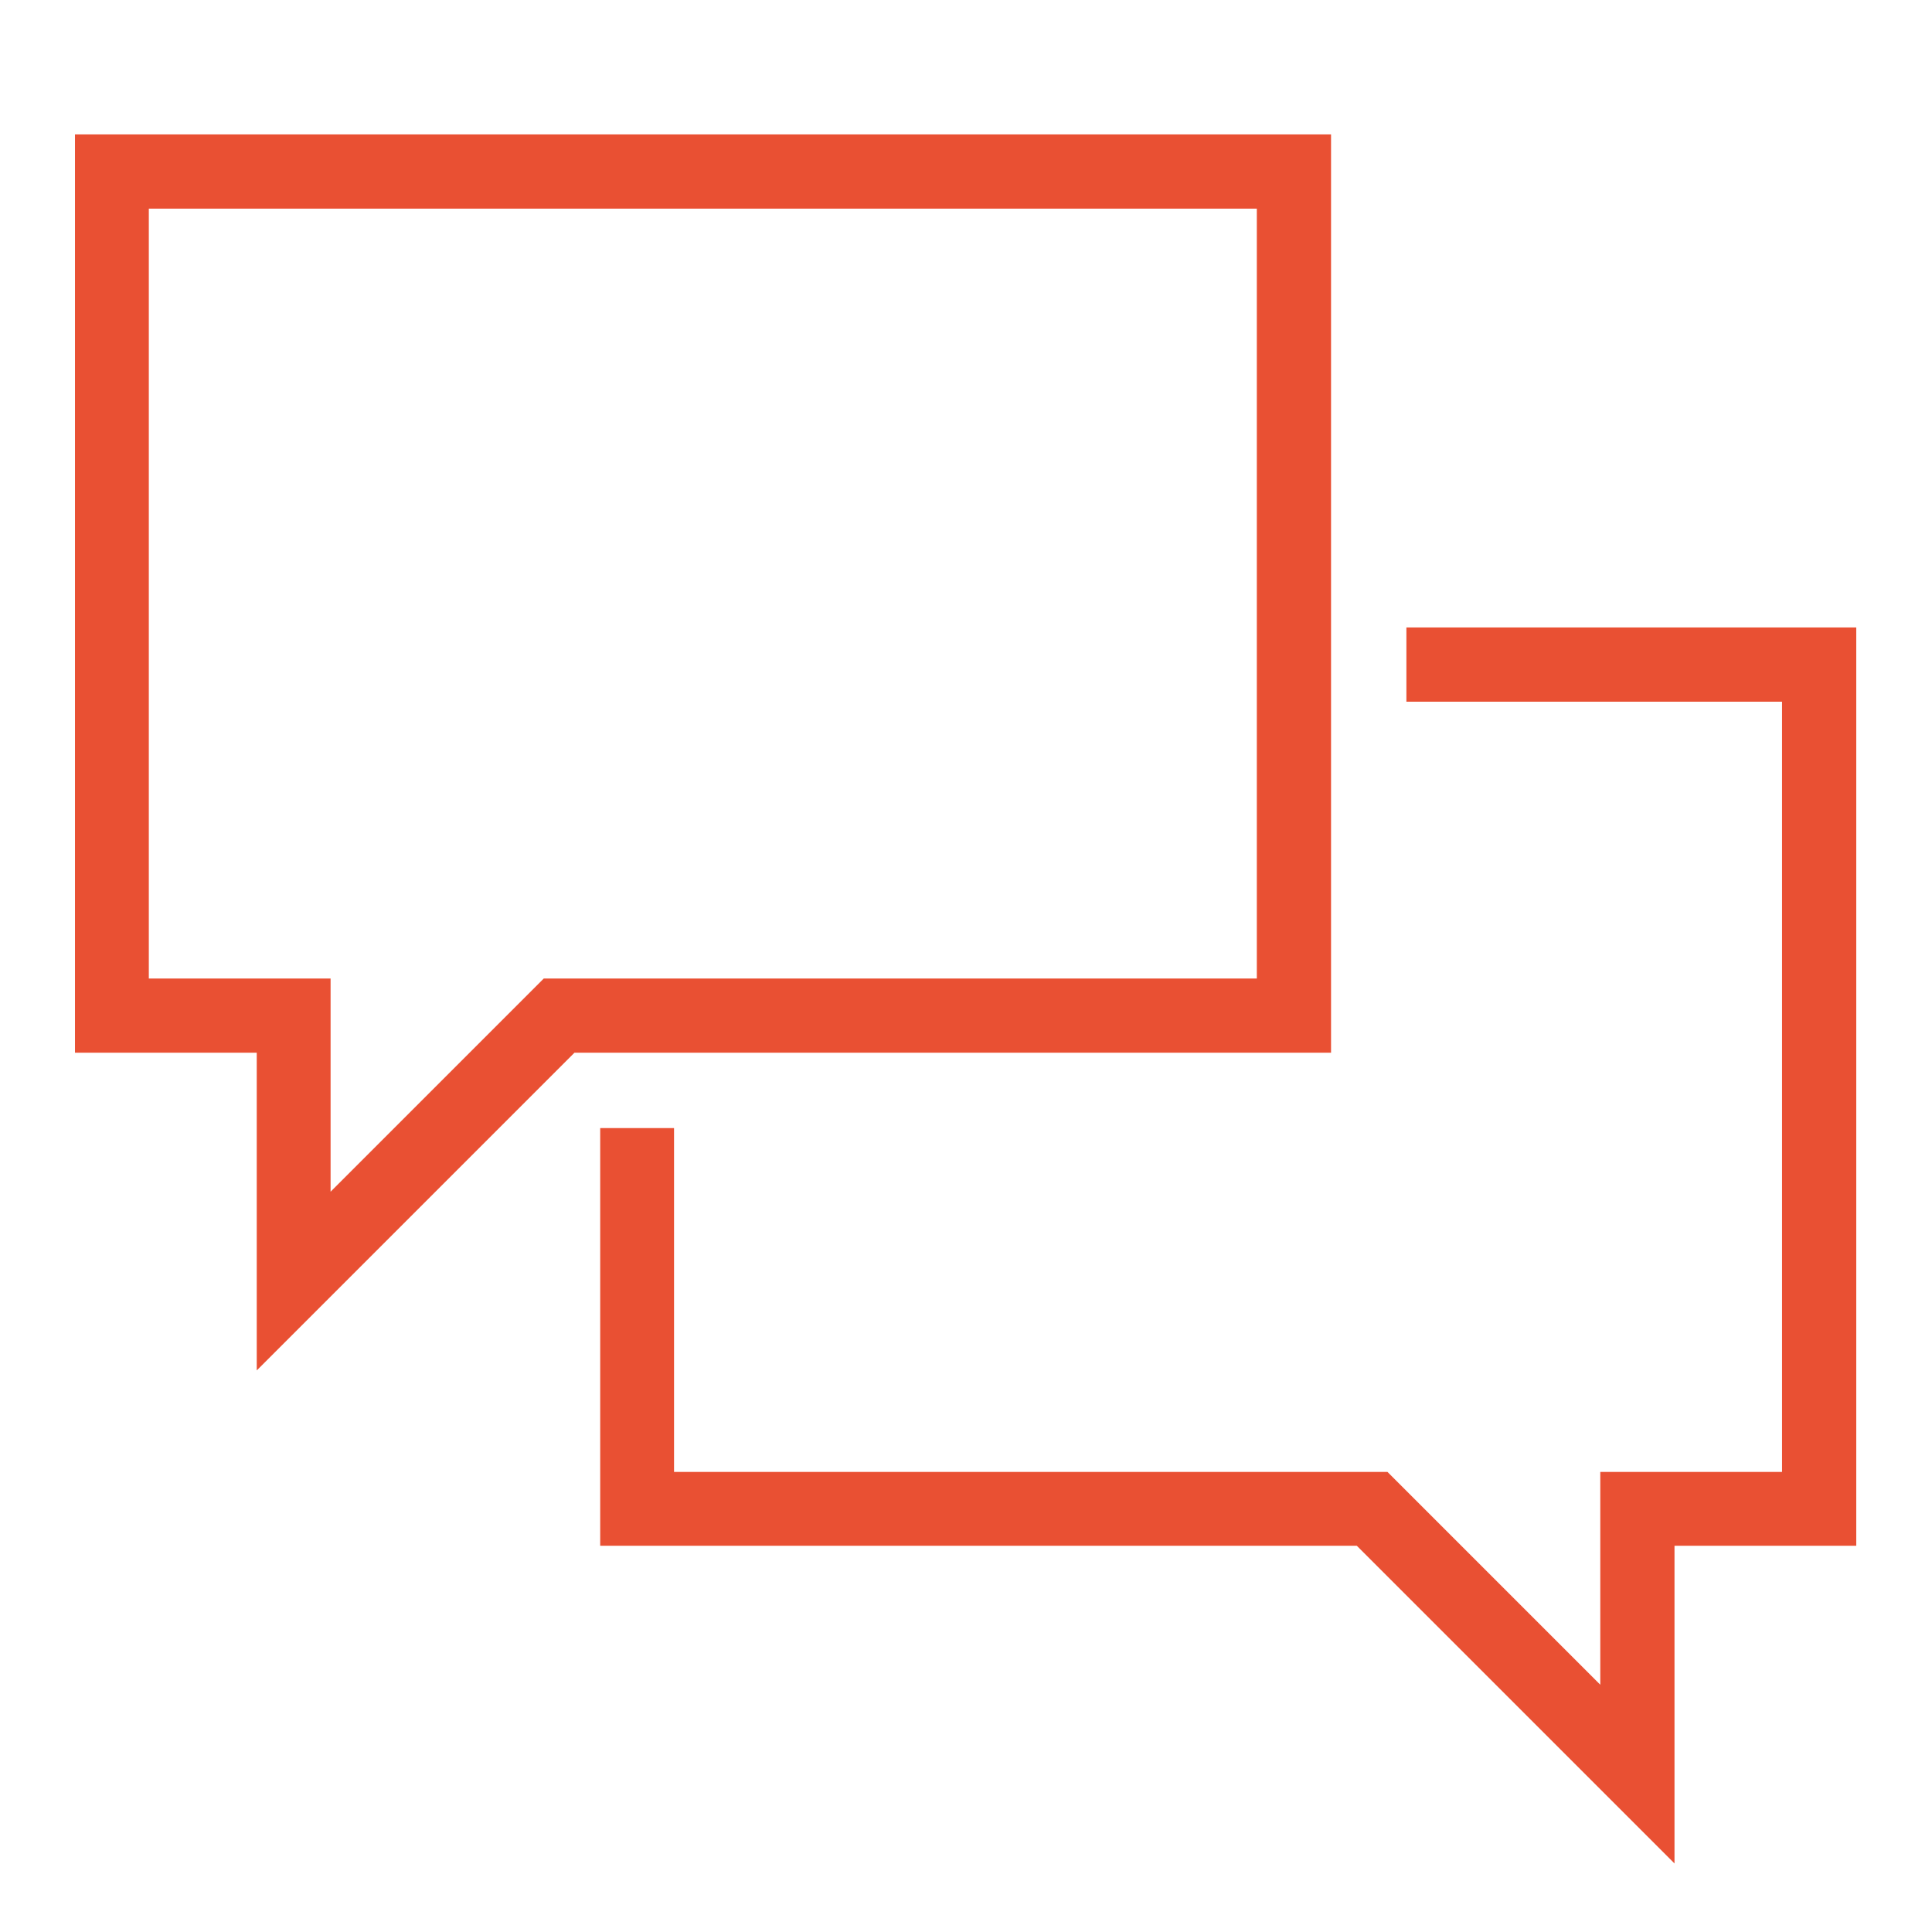 <?xml version="1.0" encoding="utf-8"?>
<!-- Generator: Adobe Illustrator 22.1.0, SVG Export Plug-In . SVG Version: 6.00 Build 0)  -->
<svg version="1.1" id="Layer_1" xmlns="http://www.w3.org/2000/svg" xmlns:xlink="http://www.w3.org/1999/xlink" x="0px" y="0px"
	 viewBox="-47.2 141 510.2 510.2" style="enable-background:new -47.2 141 510.2 510.2;" xml:space="preserve">
	 <style type="text/css">
	.st0{fill:#e95033;}
</style>
<g>
	<polygon class="st0" points="294.5,186.3 294.5,176.5 -27.4,176.5 -27.4,419 20.6,419 20.6,502.9 104.5,419 304.3,419 304.3,176.5 294.5,176.5 
		294.5,186.3 284.7,186.3 284.7,399.4 96.4,399.4 40.1,455.7 40.1,399.4 -7.9,399.4 -7.9,196.1 294.5,196.1 294.5,186.3 
		284.7,186.3 	"/>
	<polygon class="st0" points="111.3,438.9 111.3,549.2 311.1,549.2 395,633.1 395,549.2 443,549.2 443,306.7 324.2,306.7 324.2,326.3 
		423.4,326.3 423.4,529.7 375.4,529.7 375.4,585.9 319.2,529.7 130.8,529.7 130.8,438.9 111.3,438.9 	"/>
</g>
</svg>
